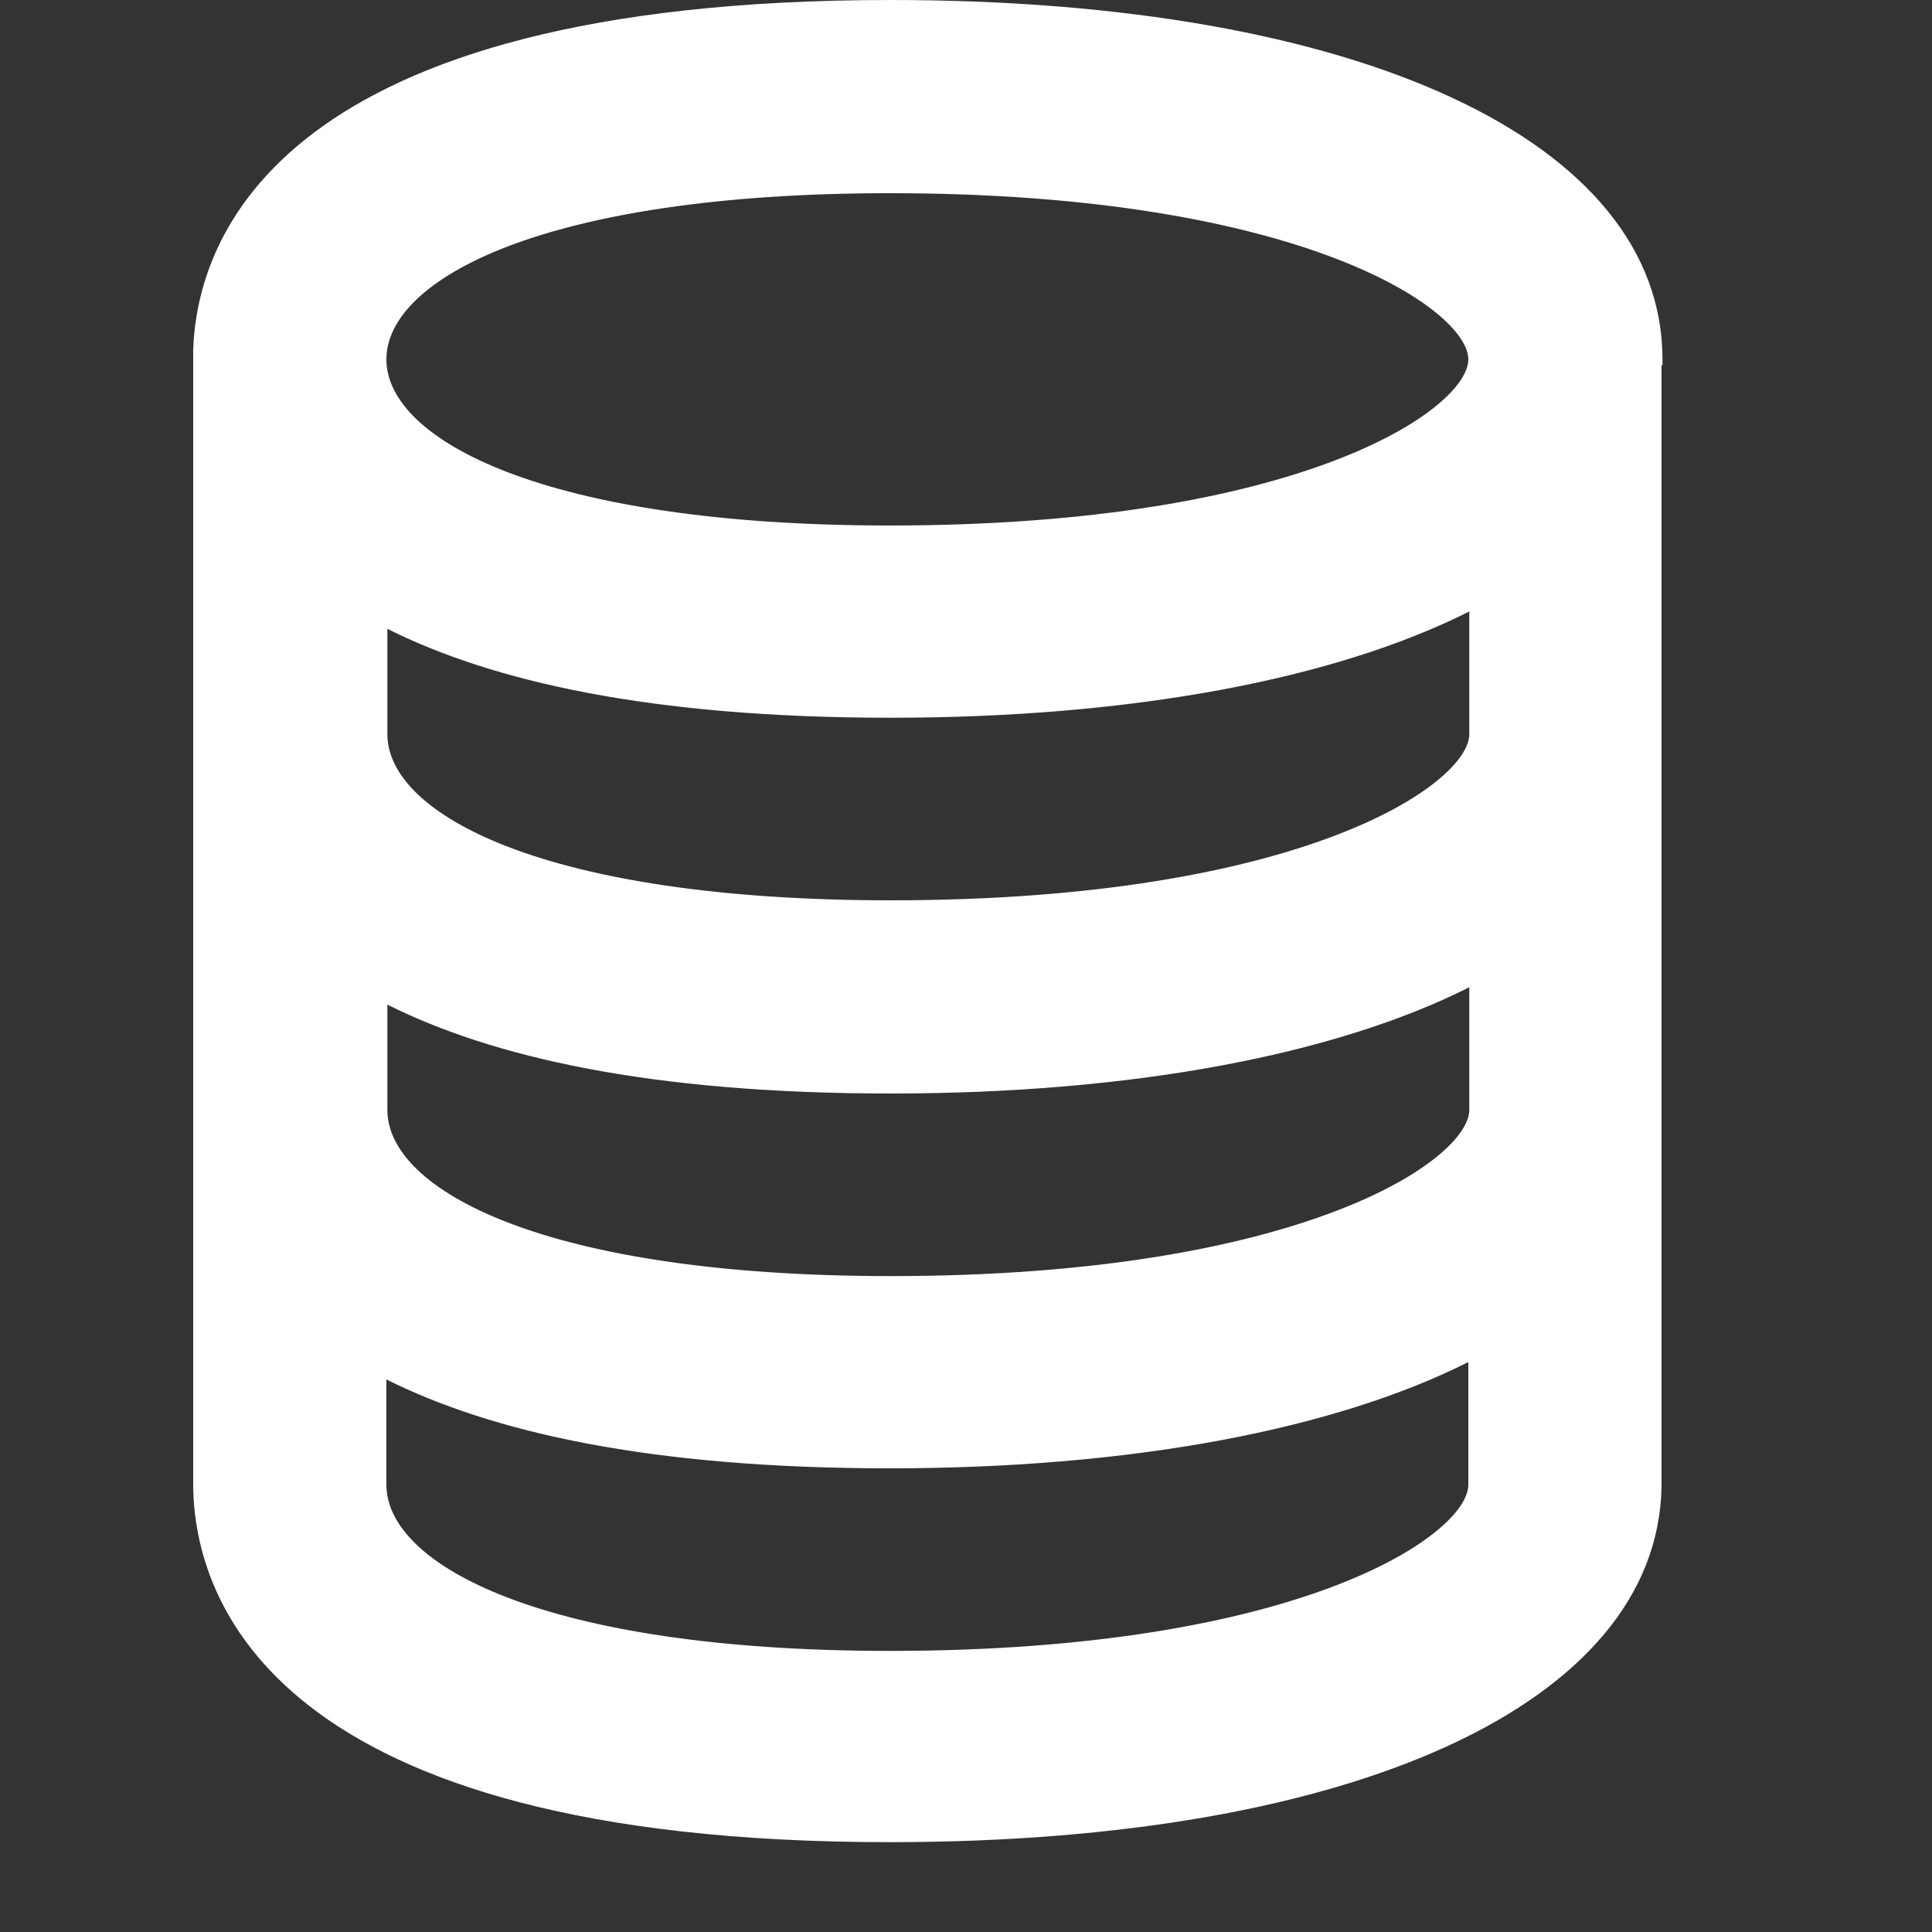 <svg width="36" height="36" viewBox="0 0 36 36" fill="none" xmlns="http://www.w3.org/2000/svg">
<rect x="0" y="0" width="36" height="36" fill="#333333" stroke="none"/>
<path d="M30.978 6.804C30.978 6.804 30.978 6.732 30.978 6.696C30.978 2.628 25.326 0 16.596 0C5.184 0 3.672 4.428 3.6 6.516V6.678V13.662V20.646V27.63V27.72C3.636 29.772 5.022 34.326 16.578 34.326C25.254 34.326 30.87 31.734 30.96 27.72V6.804H30.978ZM27.378 20.682C27.378 21.6 24.282 23.778 16.596 23.778C10.152 23.778 7.218 22.176 7.218 20.682V18.72C9.162 19.692 12.096 20.376 16.596 20.376C21.096 20.376 24.876 19.656 27.378 18.396V20.682ZM27.378 13.68C27.378 14.598 24.282 16.776 16.596 16.776C10.152 16.776 7.218 15.174 7.218 13.68V11.718C9.162 12.69 12.096 13.374 16.596 13.374C21.096 13.374 24.876 12.654 27.378 11.394V13.68ZM16.578 3.6C24.264 3.6 27.36 5.778 27.36 6.696C27.36 7.614 24.264 9.792 16.578 9.792C10.134 9.792 7.2 8.19 7.2 6.696C7.2 5.202 10.134 3.6 16.578 3.6ZM16.578 30.762C10.134 30.762 7.2 29.16 7.2 27.666V25.704C9.144 26.676 12.078 27.36 16.578 27.36C21.078 27.36 24.858 26.64 27.36 25.38V27.666C27.36 28.584 24.264 30.762 16.578 30.762Z" fill="white"/>
</svg>
